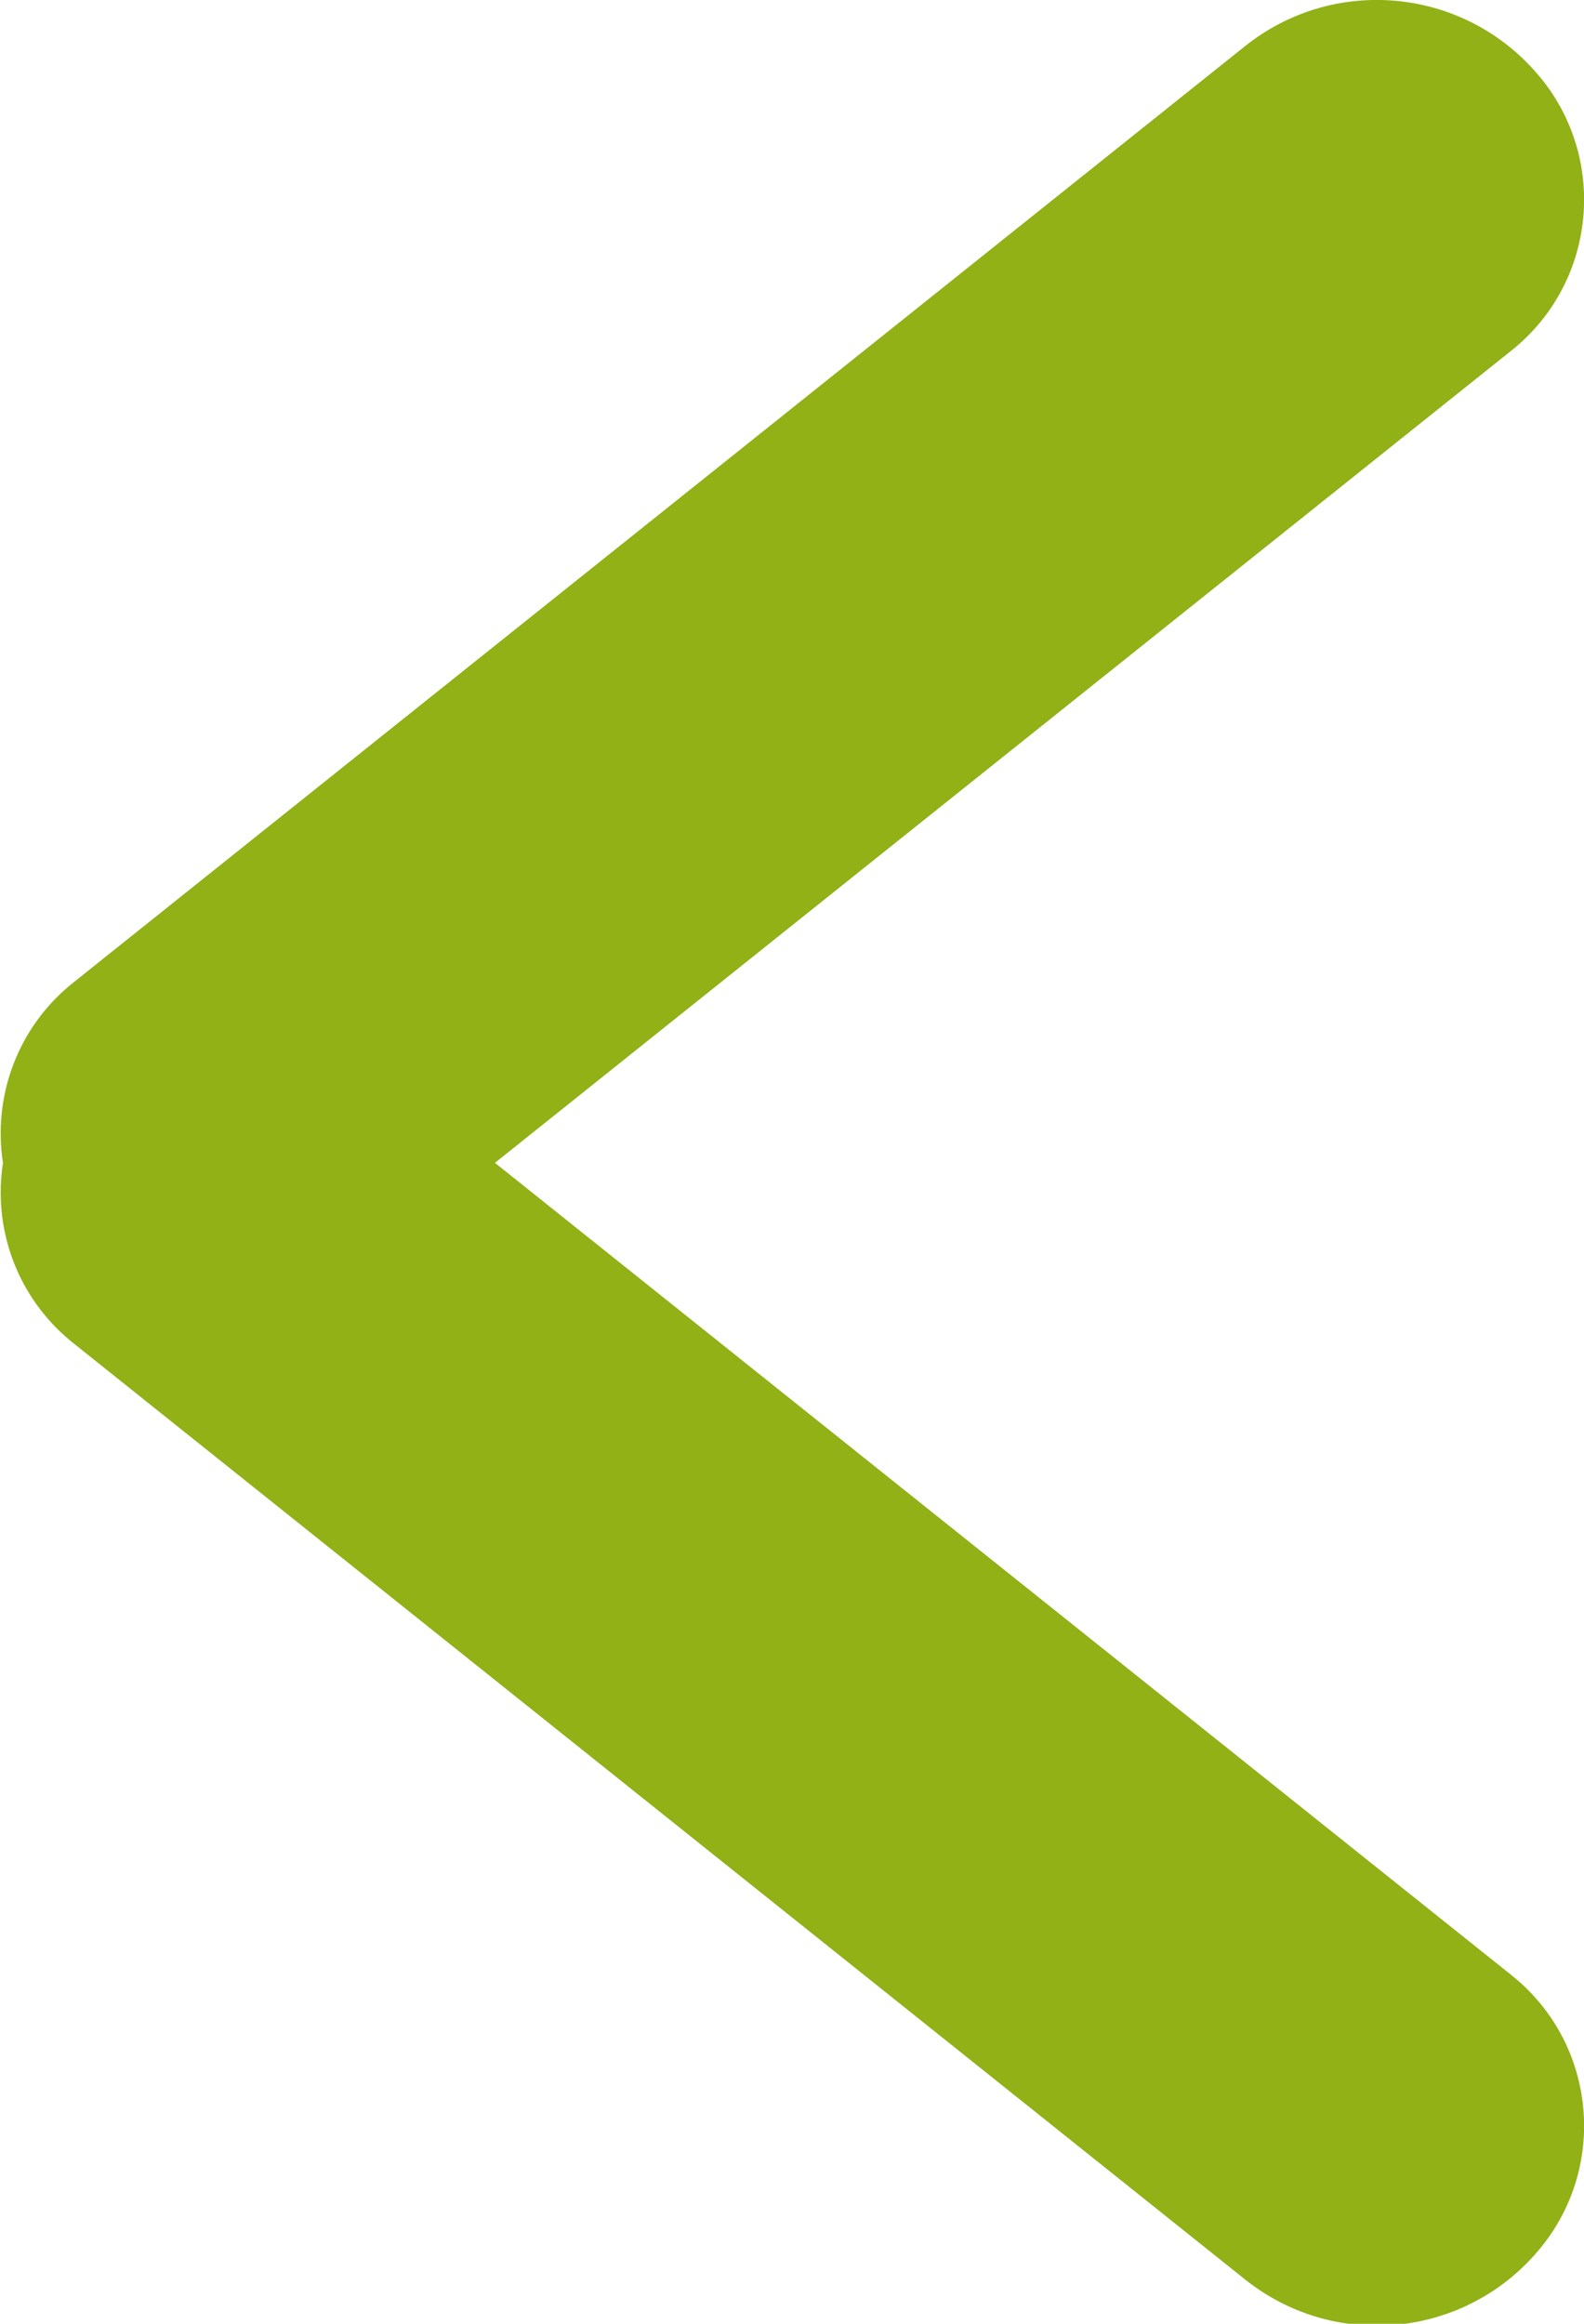 <?xml version="1.0" encoding="UTF-8"?>
<svg width="15px" height="22px" viewBox="0 0 15 22" version="1.1" xmlns="http://www.w3.org/2000/svg" xmlns:xlink="http://www.w3.org/1999/xlink">
    <title>Combined Shape</title>
    <g id="01-layout" stroke="none" stroke-width="1" fill="none" fill-rule="evenodd">
        <g id="eko-0100" transform="translate(-24, -449)" fill="#91B117">
            <path d="M27.216,449.437 L38.314,458.304 C38.844,458.727 39.075,459.385 38.978,460.01 C39.07,460.604 38.866,461.23 38.382,461.657 C38.36,461.677 38.337,461.696 38.314,461.714 L27.216,470.58 C26.382,471.246 25.173,471.141 24.467,470.34 L24.461,470.333 C23.795,469.577 23.867,468.424 24.623,467.758 C24.645,467.738 24.668,467.72 24.691,467.701 L34.319,460.009 L24.691,452.317 C23.904,451.688 23.775,450.54 24.404,449.752 L24.461,449.685 L24.461,449.685 L24.467,449.678 C25.173,448.877 26.382,448.771 27.216,449.437 Z" id="Combined-Shape" transform="translate(31.503, 460.009) scale(-1, 1) rotate(-360) translate(-31.503, -460.009) "></path>
        </g>
    </g>
</svg>